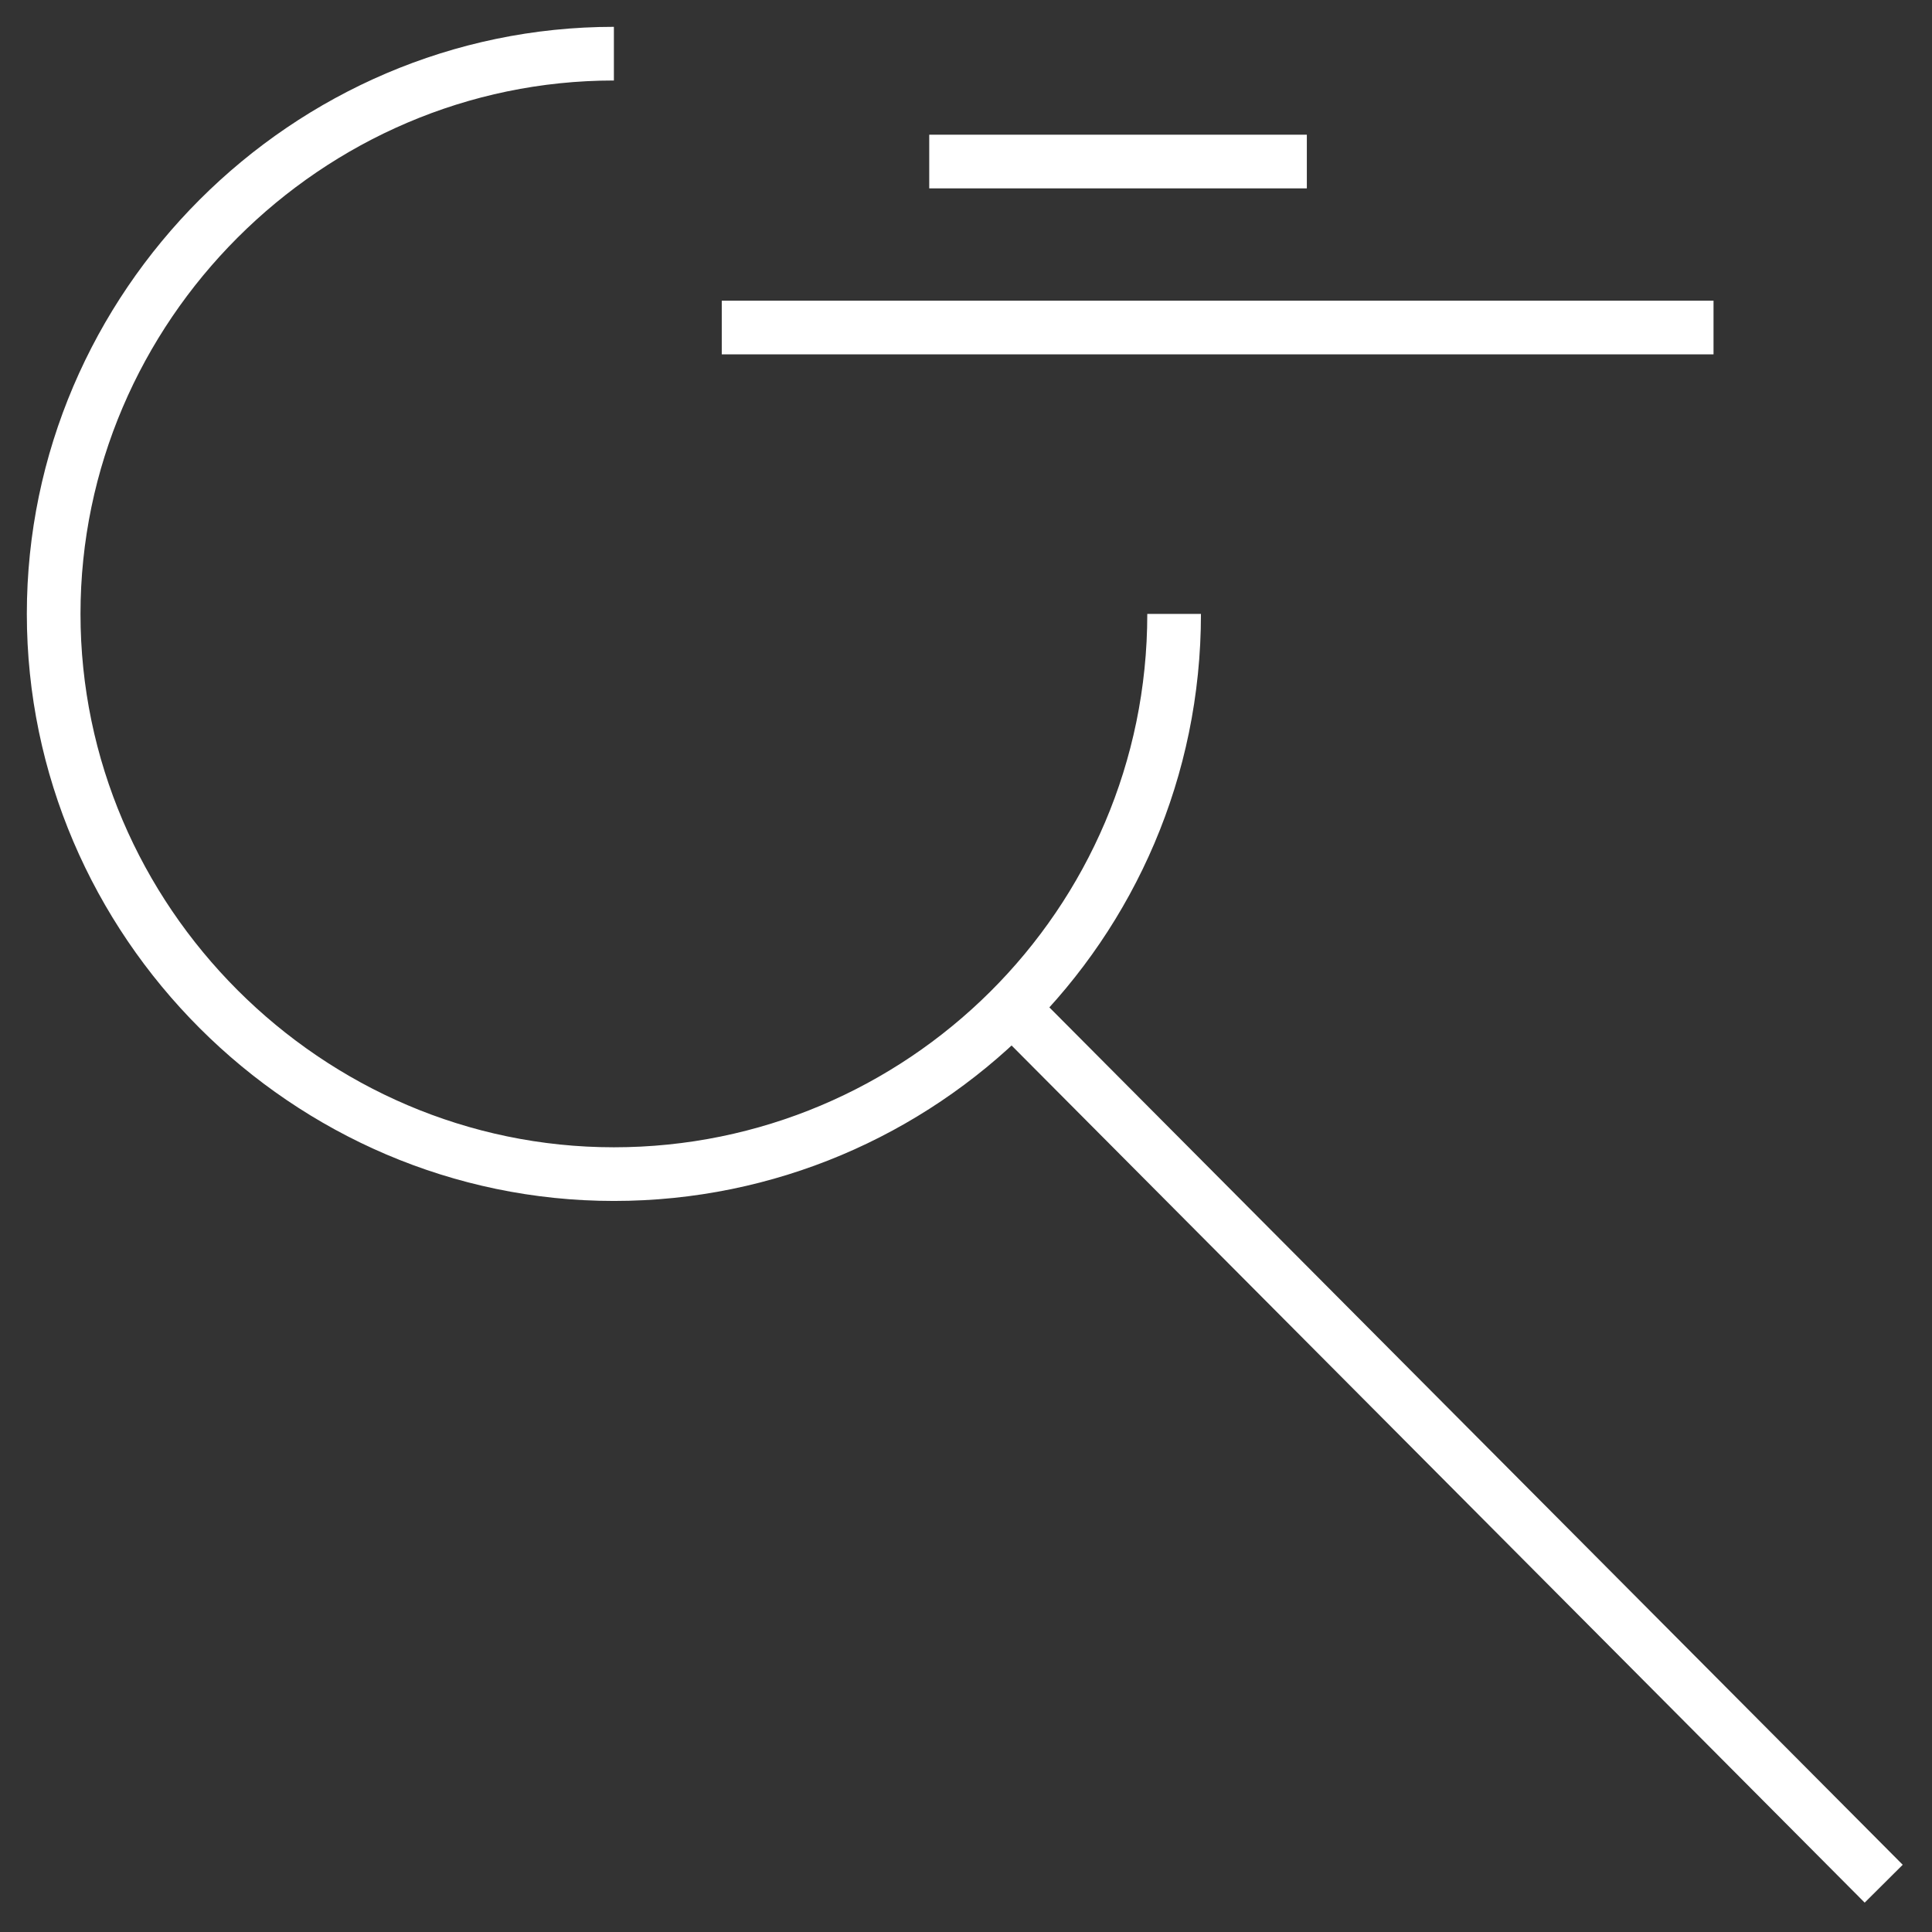 <svg width="36" height="36" viewBox="0 0 36 36" fill="none" xmlns="http://www.w3.org/2000/svg">
<rect x="0" y="0" width="36" height="36" fill="#333333" stroke="none"/>
<path d="M35.1 35.1L18.862 18.785" stroke="white" stroke-miterlimit="10"/>
<path d="M21.878 11.439C21.878 17.238 17.161 21.878 11.439 21.878C5.717 21.878 1 17.161 1 11.439C1 5.717 5.717 1 11.439 1" stroke="white" stroke-miterlimit="10"/>
<path d="M31.929 6.103H13.449" stroke="white" stroke-miterlimit="10"/>
<path d="M24.351 3.01H17.315" stroke="white" stroke-miterlimit="10"/>
</svg>
